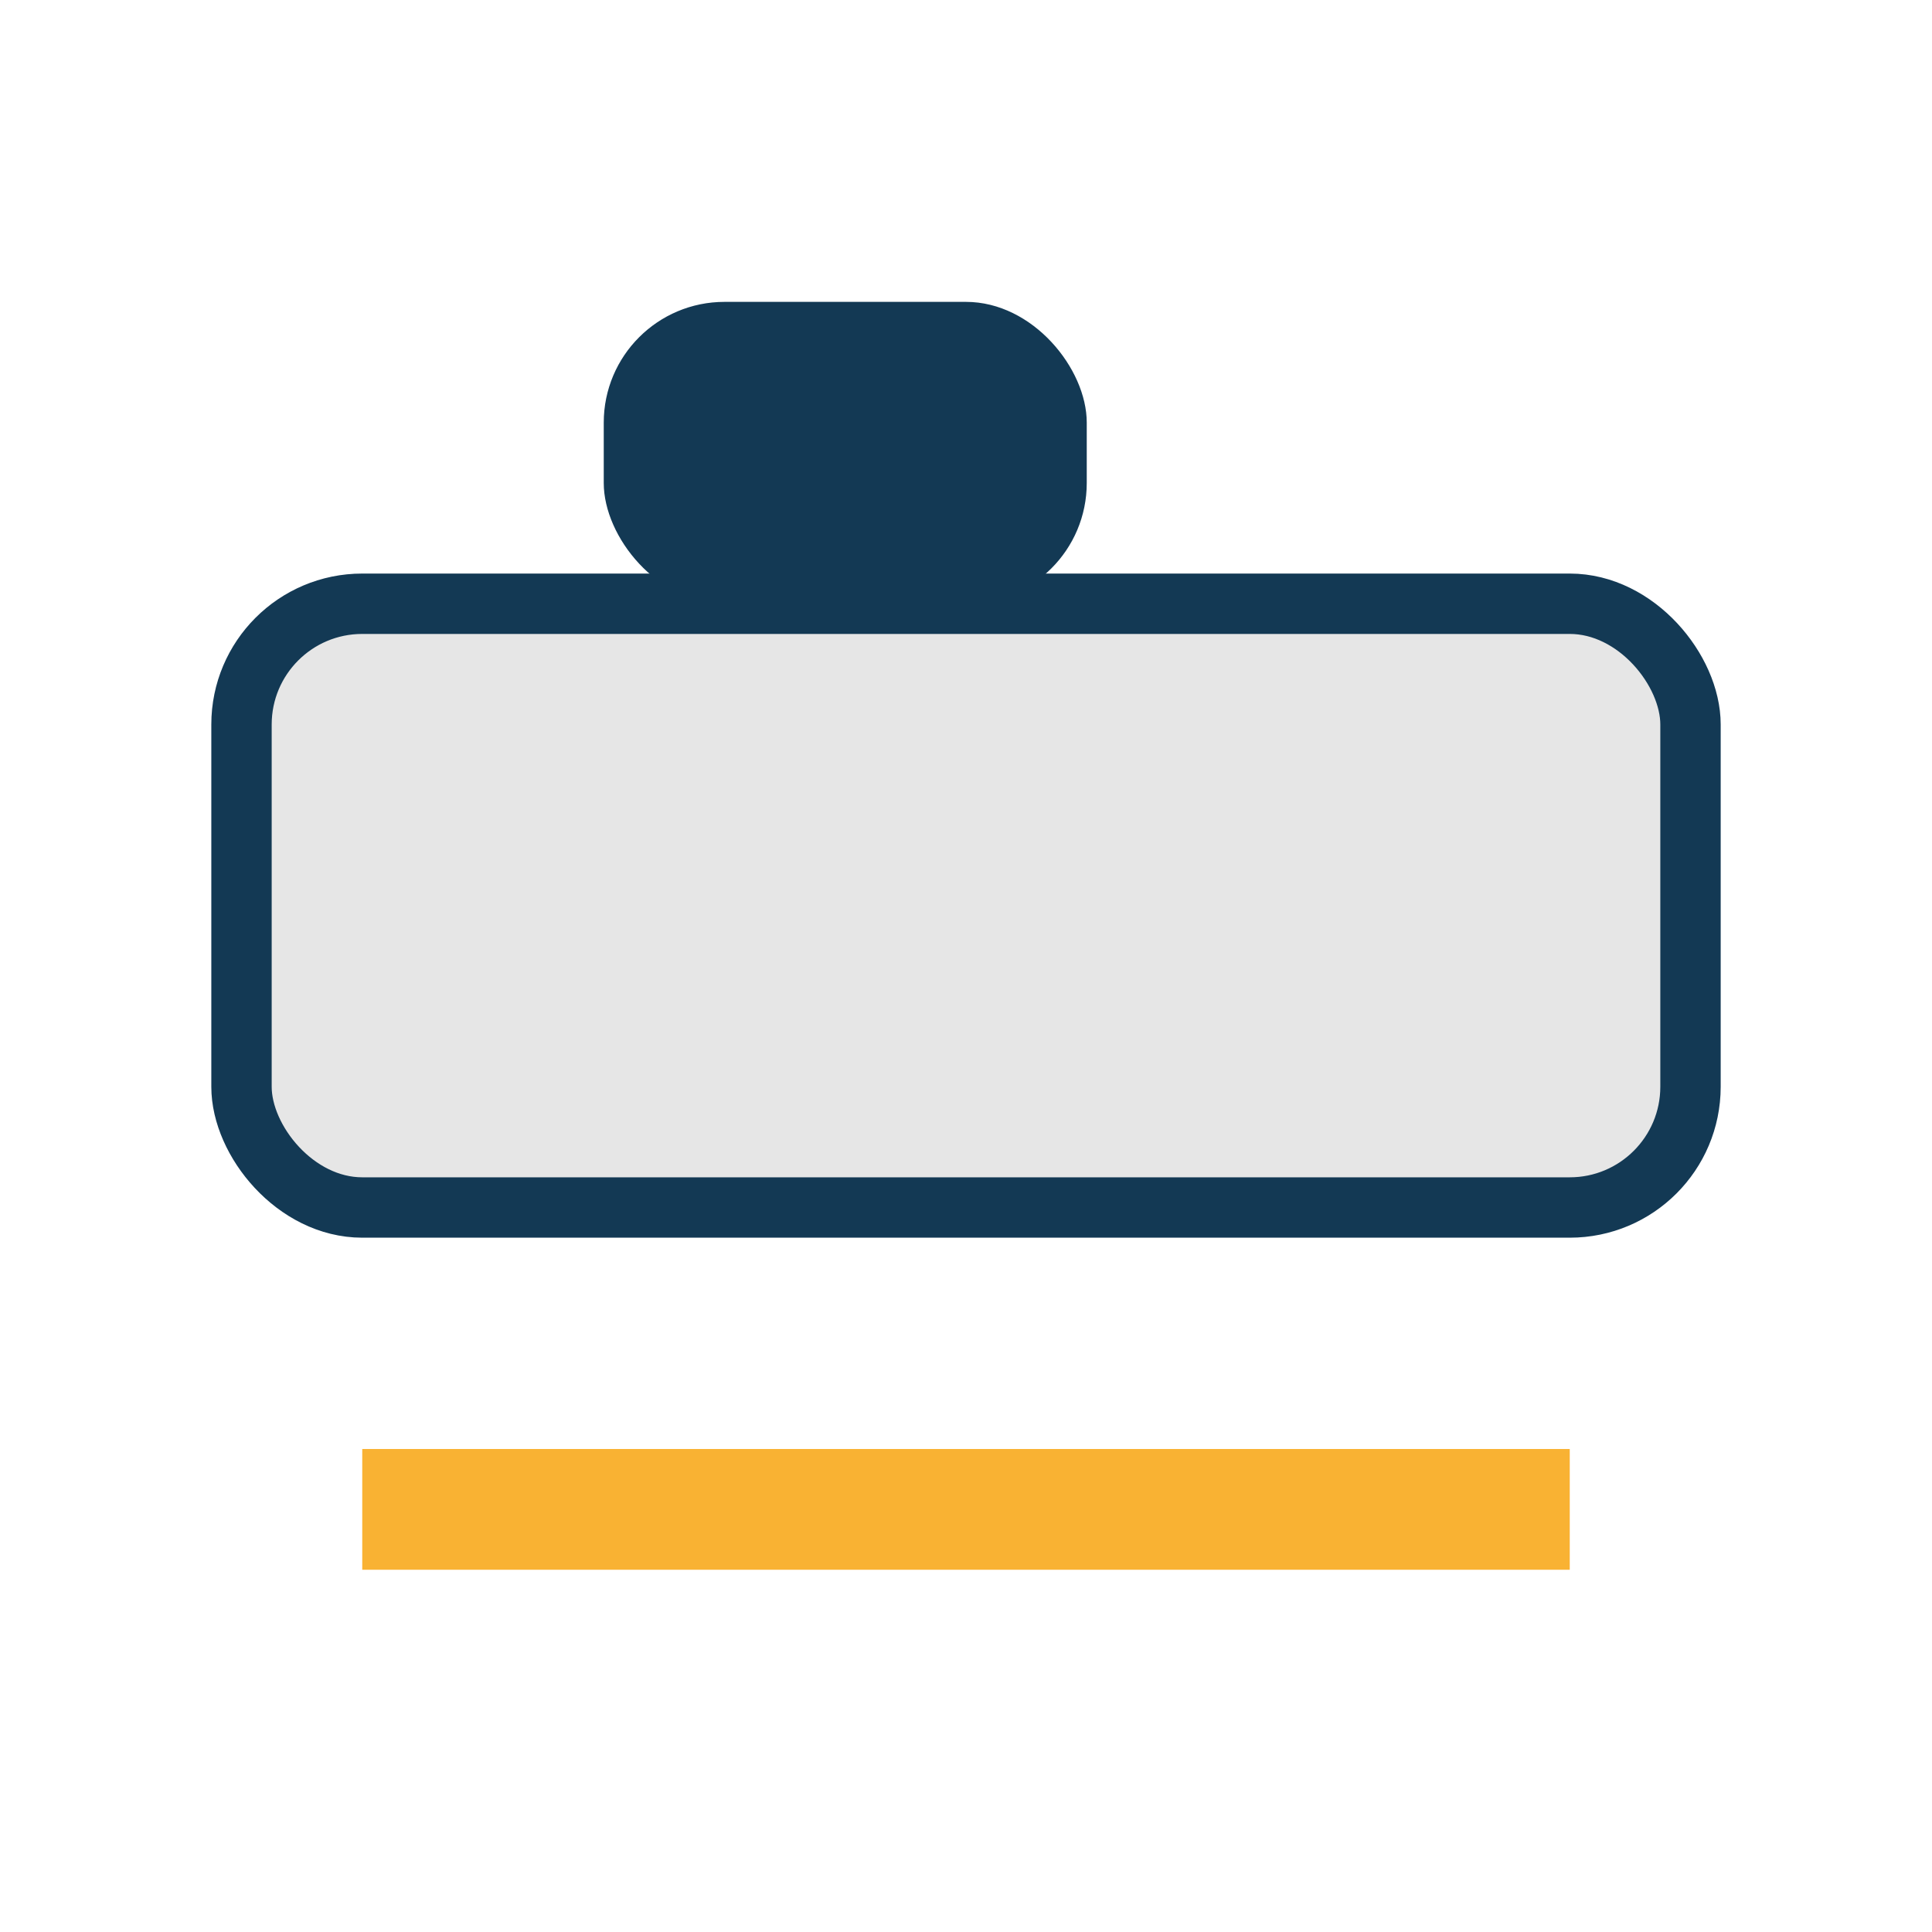 <?xml version="1.0" encoding="UTF-8"?>
<svg xmlns="http://www.w3.org/2000/svg" width="32" height="32" viewBox="0 0 32 32"><rect x="4" y="10" width="24" height="10" rx="2" fill="#E6E6E6" stroke="#133954"/><rect x="10" y="5" width="8" height="5" rx="2" fill="#133954"/><path d="M6 25h20" stroke="#F9B233" stroke-width="2" fill="none"/></svg>
